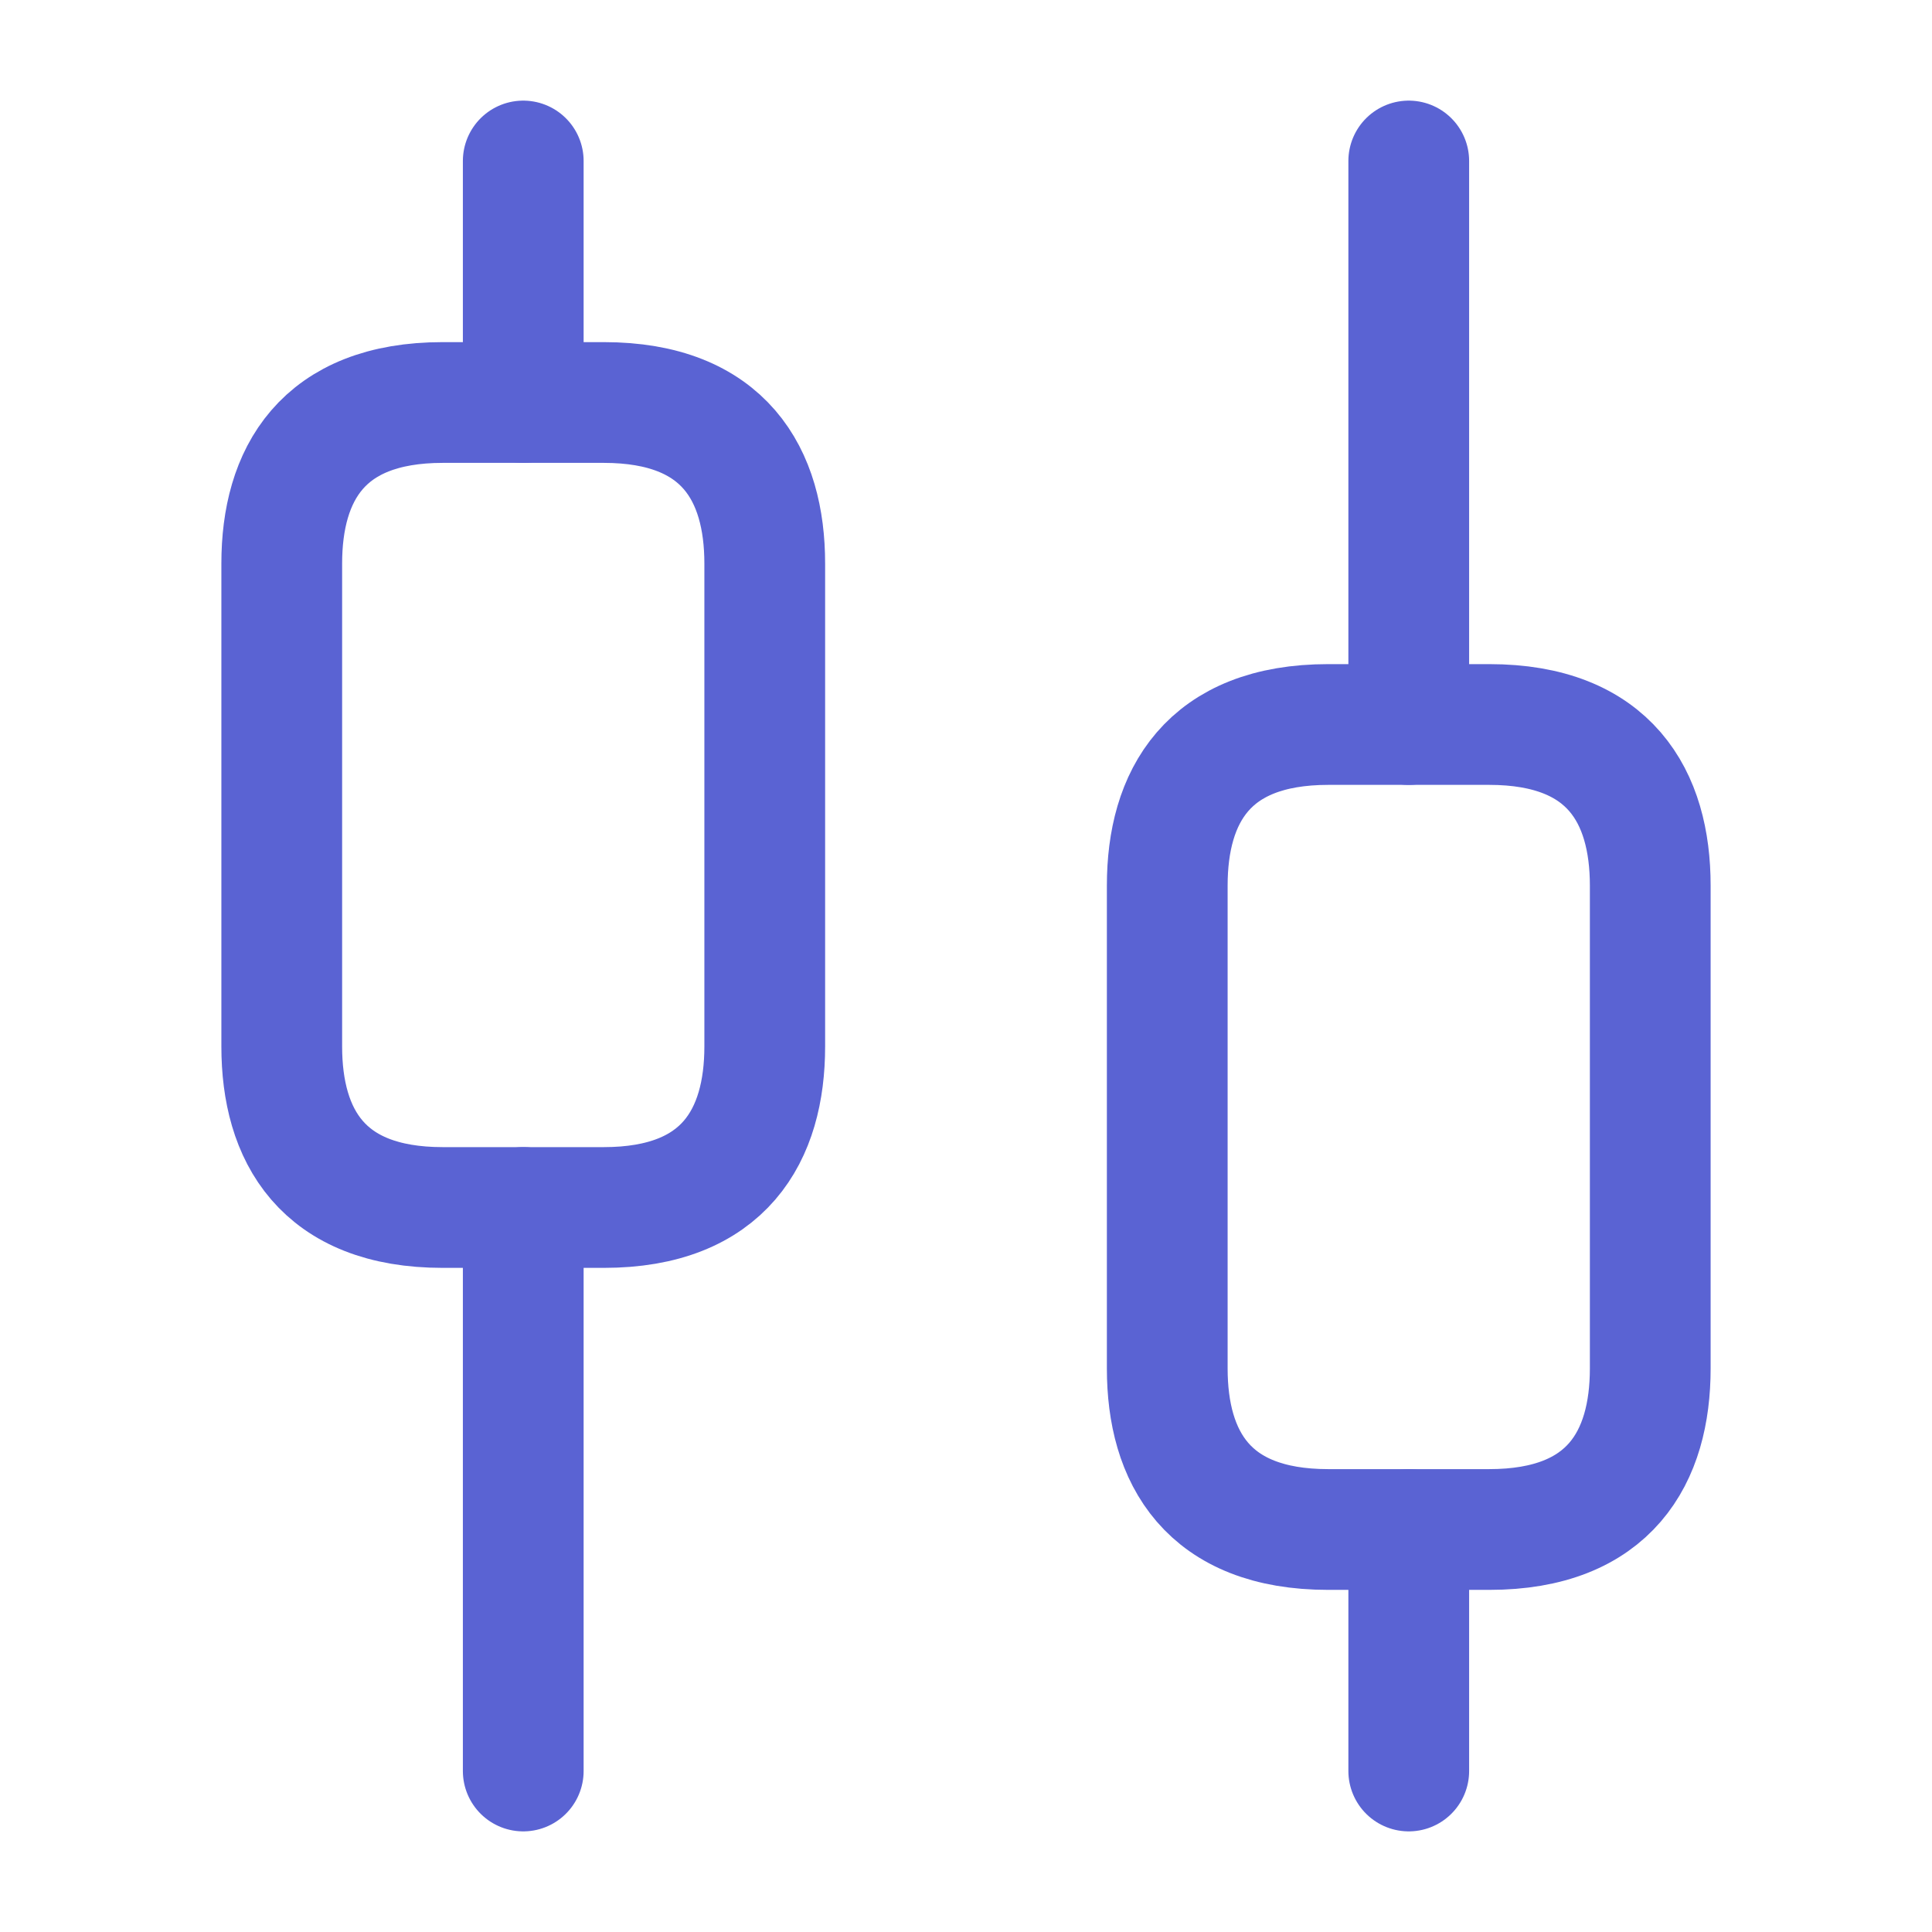 <svg xmlns="http://www.w3.org/2000/svg" width="24" height="24" viewBox="0 0 24 24" fill="none">
  <path d="M6.5 22V15" stroke="#5A63D3" stroke-width="1.5" stroke-miterlimit="10" stroke-linecap="round" stroke-linejoin="round"/>
  <path d="M6.5 5V2" stroke="#5A63D3" stroke-width="1.5" stroke-miterlimit="10" stroke-linecap="round" stroke-linejoin="round"/>
  <path d="M17.5 22V19" stroke="#5A63D3" stroke-width="1.5" stroke-miterlimit="10" stroke-linecap="round" stroke-linejoin="round"/>
  <path d="M17.5 9V2" stroke="#5A63D3" stroke-width="1.5" stroke-miterlimit="10" stroke-linecap="round" stroke-linejoin="round"/>
  <path d="M9.5 7V13C9.5 14.1 9 15 7.5 15H5.5C4 15 3.5 14.1 3.5 13V7C3.5 5.9 4 5 5.5 5H7.5C9 5 9.5 5.9 9.5 7Z" stroke="#5A63D3" stroke-width="1.5" stroke-miterlimit="10" stroke-linecap="round" stroke-linejoin="round"/>
  <path d="M20.5 11V17C20.5 18.1 20 19 18.5 19H16.5C15 19 14.5 18.1 14.5 17V11C14.5 9.9 15 9 16.5 9H18.5C20 9 20.5 9.9 20.5 11Z" stroke="#5A63D3" stroke-width="1.5" stroke-miterlimit="10" stroke-linecap="round" stroke-linejoin="round"/>
</svg>